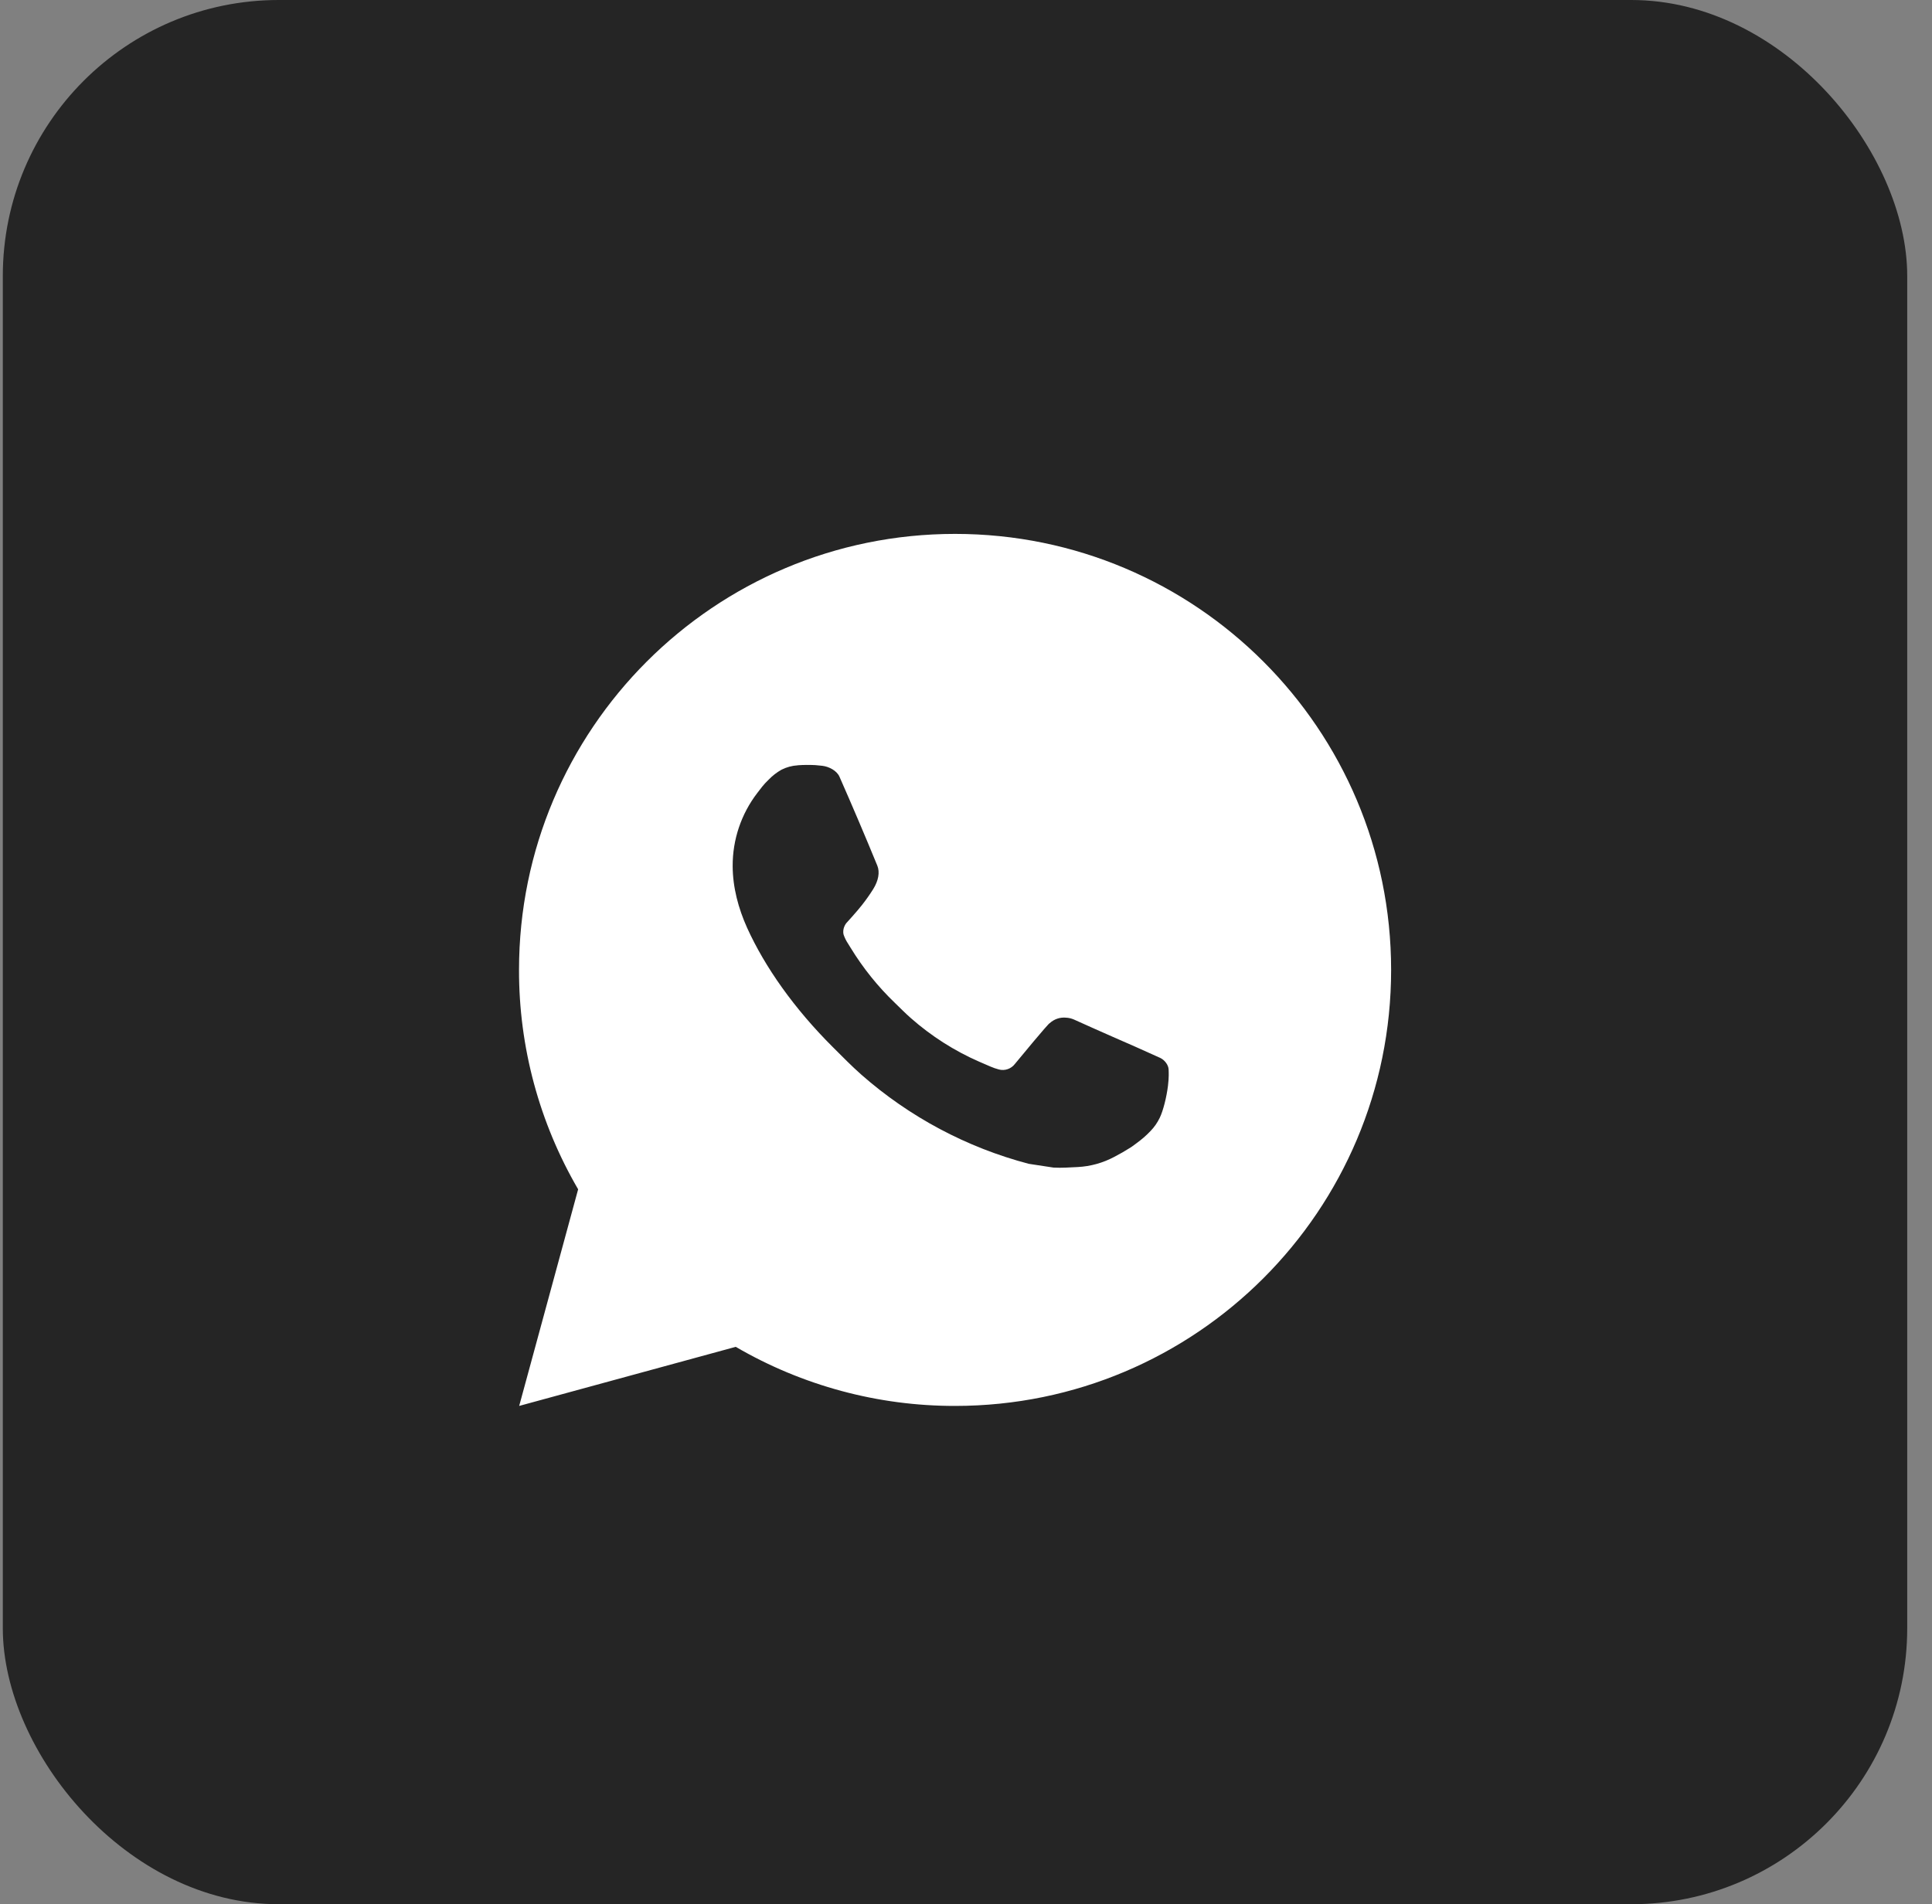 <?xml version="1.0" encoding="UTF-8"?> <svg xmlns="http://www.w3.org/2000/svg" width="70" height="69" viewBox="0 0 70 69" fill="none"><rect x="0" y="0" width="70" height="69" fill="#808080" stroke="none"/> <rect x="0.102" width="69" height="69" rx="10" fill="#252525"></rect> <path d="M18.811 50.944L20.947 43.095C19.54 40.682 18.8 37.938 18.805 35.145C18.805 26.419 25.878 19.346 34.604 19.346C43.33 19.346 50.403 26.419 50.403 35.145C50.403 43.871 43.33 50.944 34.604 50.944C31.812 50.948 29.069 50.209 26.657 48.803L18.811 50.944ZM28.902 27.732C28.698 27.744 28.498 27.798 28.316 27.89C28.144 27.987 27.988 28.108 27.851 28.25C27.662 28.429 27.554 28.583 27.439 28.733C26.855 29.493 26.541 30.426 26.546 31.385C26.549 32.159 26.752 32.912 27.068 33.617C27.714 35.042 28.777 36.551 30.182 37.949C30.52 38.286 30.85 38.624 31.205 38.938C32.949 40.473 35.026 41.58 37.272 42.171L38.171 42.308C38.464 42.324 38.756 42.302 39.05 42.288C39.51 42.264 39.959 42.139 40.366 41.923C40.573 41.816 40.775 41.7 40.971 41.575C40.971 41.575 41.039 41.531 41.168 41.433C41.382 41.275 41.513 41.163 41.69 40.978C41.821 40.842 41.934 40.682 42.021 40.501C42.145 40.243 42.268 39.752 42.318 39.343C42.356 39.03 42.345 38.859 42.341 38.753C42.334 38.584 42.194 38.409 42.04 38.335L41.121 37.922C41.121 37.922 39.746 37.323 38.907 36.941C38.819 36.903 38.724 36.881 38.628 36.876C38.52 36.865 38.41 36.877 38.307 36.912C38.205 36.947 38.11 37.003 38.031 37.077V37.074C38.023 37.074 37.917 37.164 36.775 38.548C36.709 38.636 36.619 38.703 36.515 38.739C36.412 38.776 36.3 38.781 36.193 38.753C36.09 38.726 35.989 38.691 35.891 38.649C35.696 38.567 35.627 38.535 35.493 38.477L35.485 38.474C34.581 38.079 33.745 37.546 33.005 36.894C32.806 36.72 32.621 36.53 32.431 36.347C31.81 35.752 31.268 35.078 30.82 34.344L30.727 34.194C30.66 34.093 30.606 33.984 30.566 33.87C30.506 33.638 30.662 33.451 30.662 33.451C30.662 33.451 31.046 33.031 31.224 32.803C31.373 32.614 31.512 32.418 31.64 32.214C31.826 31.914 31.885 31.606 31.787 31.367C31.344 30.287 30.886 29.211 30.415 28.143C30.322 27.931 30.046 27.779 29.794 27.749C29.709 27.74 29.624 27.73 29.539 27.724C29.326 27.713 29.114 27.715 28.902 27.73V27.732Z" fill="white"></path> </svg> 